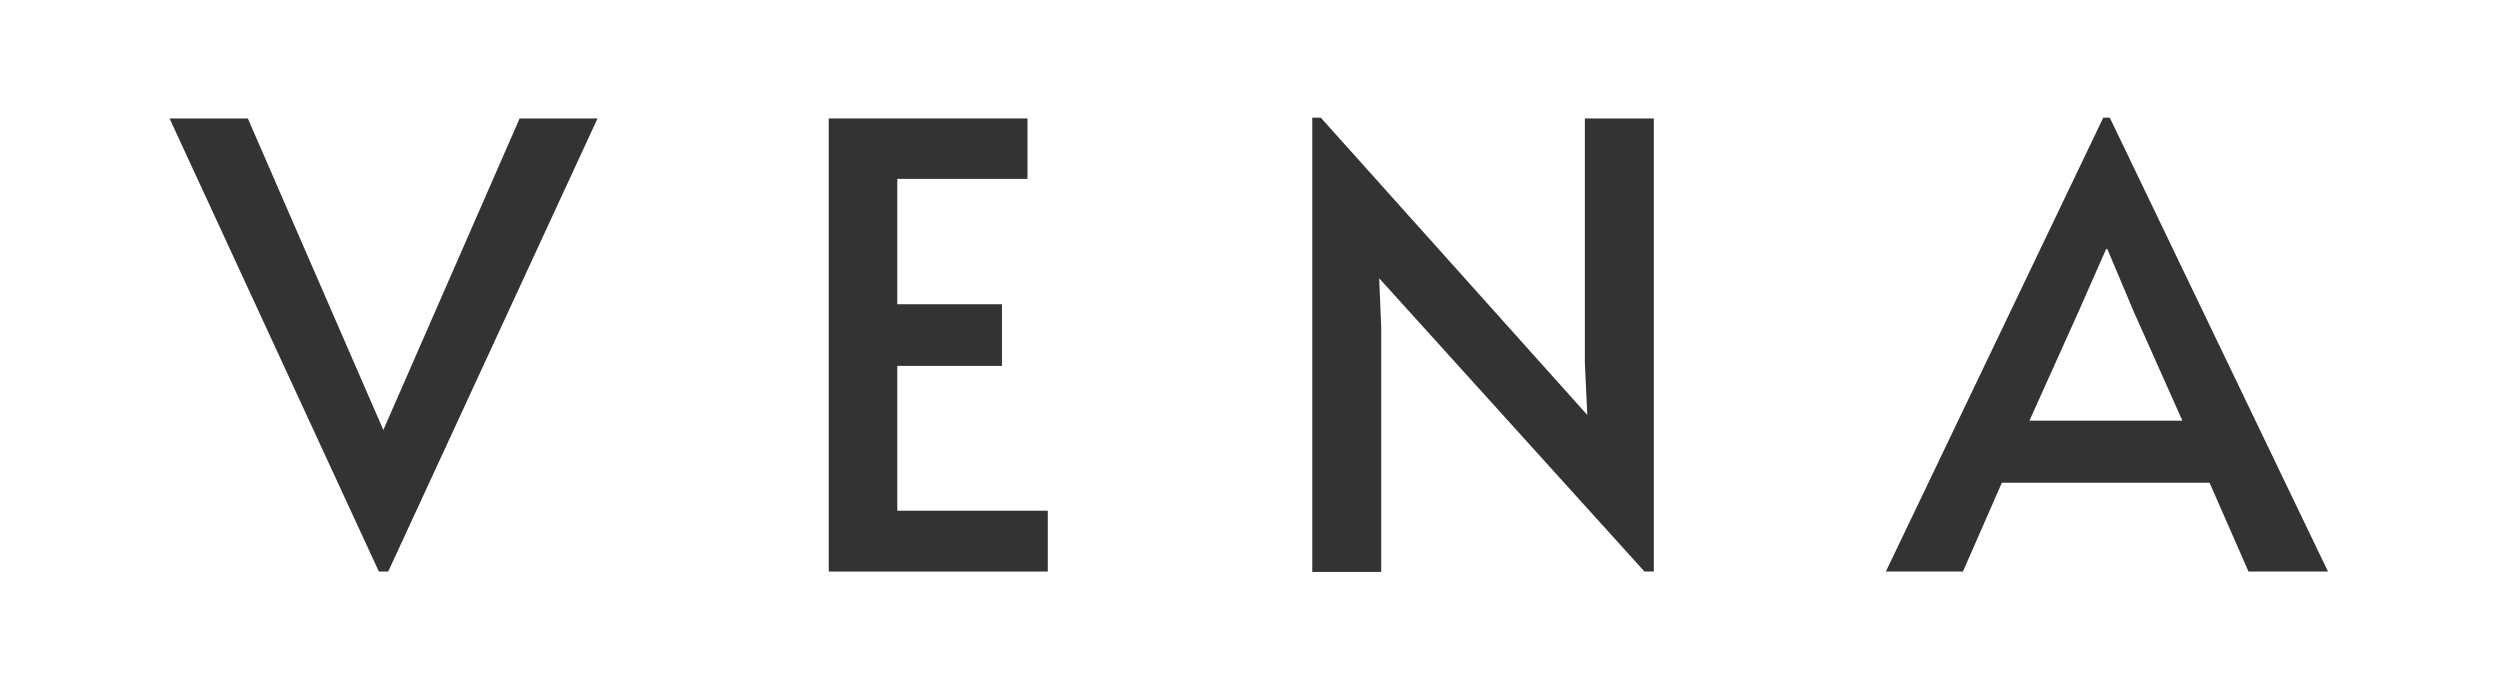 <?xml version="1.0" encoding="utf-8"?>
<!-- Generator: Adobe Illustrator 26.0.1, SVG Export Plug-In . SVG Version: 6.00 Build 0)  -->
<svg version="1.1" id="Ebene_1" xmlns="http://www.w3.org/2000/svg" xmlns:xlink="http://www.w3.org/1999/xlink" x="0px" y="0px"
	 viewBox="0 0 616.3 170.1" style="enable-background:new 0 0 616.3 170.1;" xml:space="preserve">
<style type="text/css">
	.st0{clip-path:url(#SVGID_00000023993981606713047610000018056830285892213674_);}
	.st1{fill:#333333;}
</style>
<g>
	<defs>
		<rect id="SVGID_1_" x="-20.5" y="-27.1" width="660.4" height="240"/>
	</defs>
	<clipPath id="SVGID_00000139277585541709519560000016922177907680963765_">
		<use xlink:href="#SVGID_1_"  style="overflow:visible;"/>
	</clipPath>
	<g style="clip-path:url(#SVGID_00000139277585541709519560000016922177907680963765_);">
		<path class="st1" d="M41.8,29.2h19.3L94.5,106l33.6-76.8h19.2L95.7,140.9h-2.3L41.8,29.2z"/>
		<path class="st1" d="M204.4,29.2h48.9v14.9h-32.1v30.9h25.8v15.2h-25.8v35.7h37.1v15h-54V29.2z"/>
		<path class="st1" d="M340,68.6l0.5,12.2v60.2h-17V29h2.1l65.7,73.3l-0.6-12.8V29.2h17v111.7h-2.3L340,68.6z"/>
		<path class="st1" d="M520.1,29l53.8,111.9h-19.6l-9.6-21.9h-51.2l-9.6,21.9h-19L518.5,29H520.1z M512.5,76.6l-12.2,27.1h37.7
			l-12-26.9l-6.5-15.4h-0.3L512.5,76.6z"/>
	</g>
</g>
</svg>
